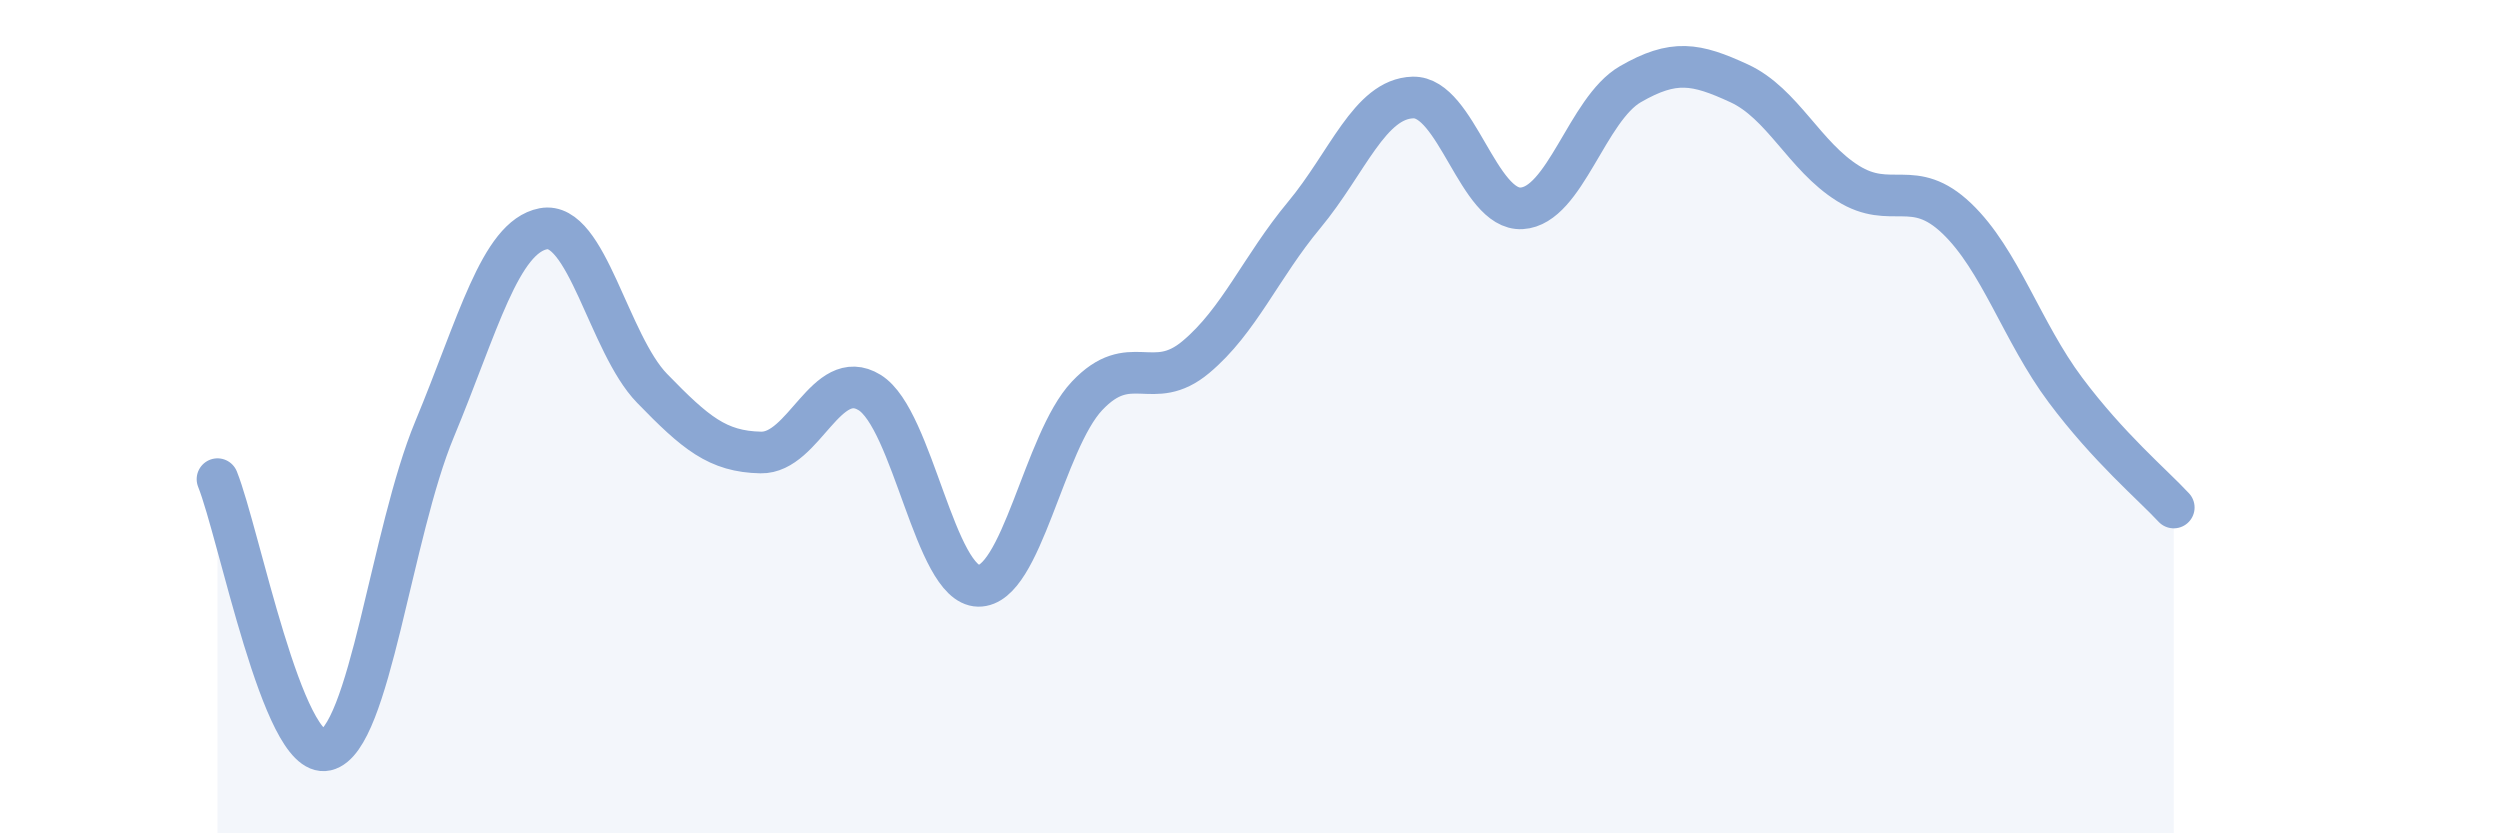 
    <svg width="60" height="20" viewBox="0 0 60 20" xmlns="http://www.w3.org/2000/svg">
      <path
        d="M 5.22,11.5 C 5.74,12.8 6.79,18.24 7.83,18 C 8.87,17.76 9.39,12.8 10.43,10.3 C 11.47,7.8 12,5.69 13.04,5.49 C 14.08,5.29 14.61,8.25 15.65,9.32 C 16.69,10.39 17.22,10.84 18.26,10.86 C 19.3,10.88 19.83,8.78 20.87,9.42 C 21.91,10.06 22.44,14.04 23.48,14.06 C 24.52,14.08 25.05,10.6 26.09,9.5 C 27.13,8.4 27.66,9.44 28.7,8.57 C 29.74,7.7 30.26,6.41 31.3,5.16 C 32.34,3.91 32.87,2.37 33.91,2.34 C 34.95,2.31 35.48,5.06 36.52,5 C 37.56,4.94 38.09,2.62 39.13,2.02 C 40.17,1.42 40.7,1.52 41.74,2 C 42.78,2.48 43.31,3.75 44.35,4.4 C 45.39,5.05 45.92,4.25 46.96,5.24 C 48,6.23 48.53,7.97 49.57,9.36 C 50.61,10.75 51.65,11.62 52.17,12.18L52.17 20L5.22 20Z"
        fill="#8ba7d3"
        opacity="0.1"
        stroke-linecap="round"
        stroke-linejoin="round"
      />
      <path
        d="M 5.22,11.5 C 5.74,12.8 6.79,18.24 7.83,18 C 8.87,17.76 9.39,12.8 10.43,10.3 C 11.47,7.8 12,5.69 13.04,5.49 C 14.08,5.29 14.61,8.25 15.65,9.32 C 16.69,10.39 17.22,10.84 18.26,10.86 C 19.3,10.88 19.83,8.78 20.87,9.42 C 21.91,10.06 22.44,14.04 23.48,14.06 C 24.52,14.08 25.05,10.6 26.09,9.5 C 27.13,8.4 27.66,9.44 28.7,8.57 C 29.74,7.7 30.26,6.41 31.3,5.16 C 32.34,3.91 32.87,2.37 33.91,2.34 C 34.95,2.31 35.48,5.06 36.52,5 C 37.56,4.94 38.09,2.62 39.13,2.02 C 40.17,1.42 40.7,1.52 41.74,2 C 42.78,2.48 43.31,3.75 44.35,4.4 C 45.39,5.05 45.92,4.25 46.96,5.24 C 48,6.23 48.53,7.97 49.57,9.36 C 50.61,10.75 51.65,11.62 52.17,12.18"
        stroke="#8ba7d3"
        stroke-width="1"
        fill="none"
        stroke-linecap="round"
        stroke-linejoin="round"
      />
    </svg>
  